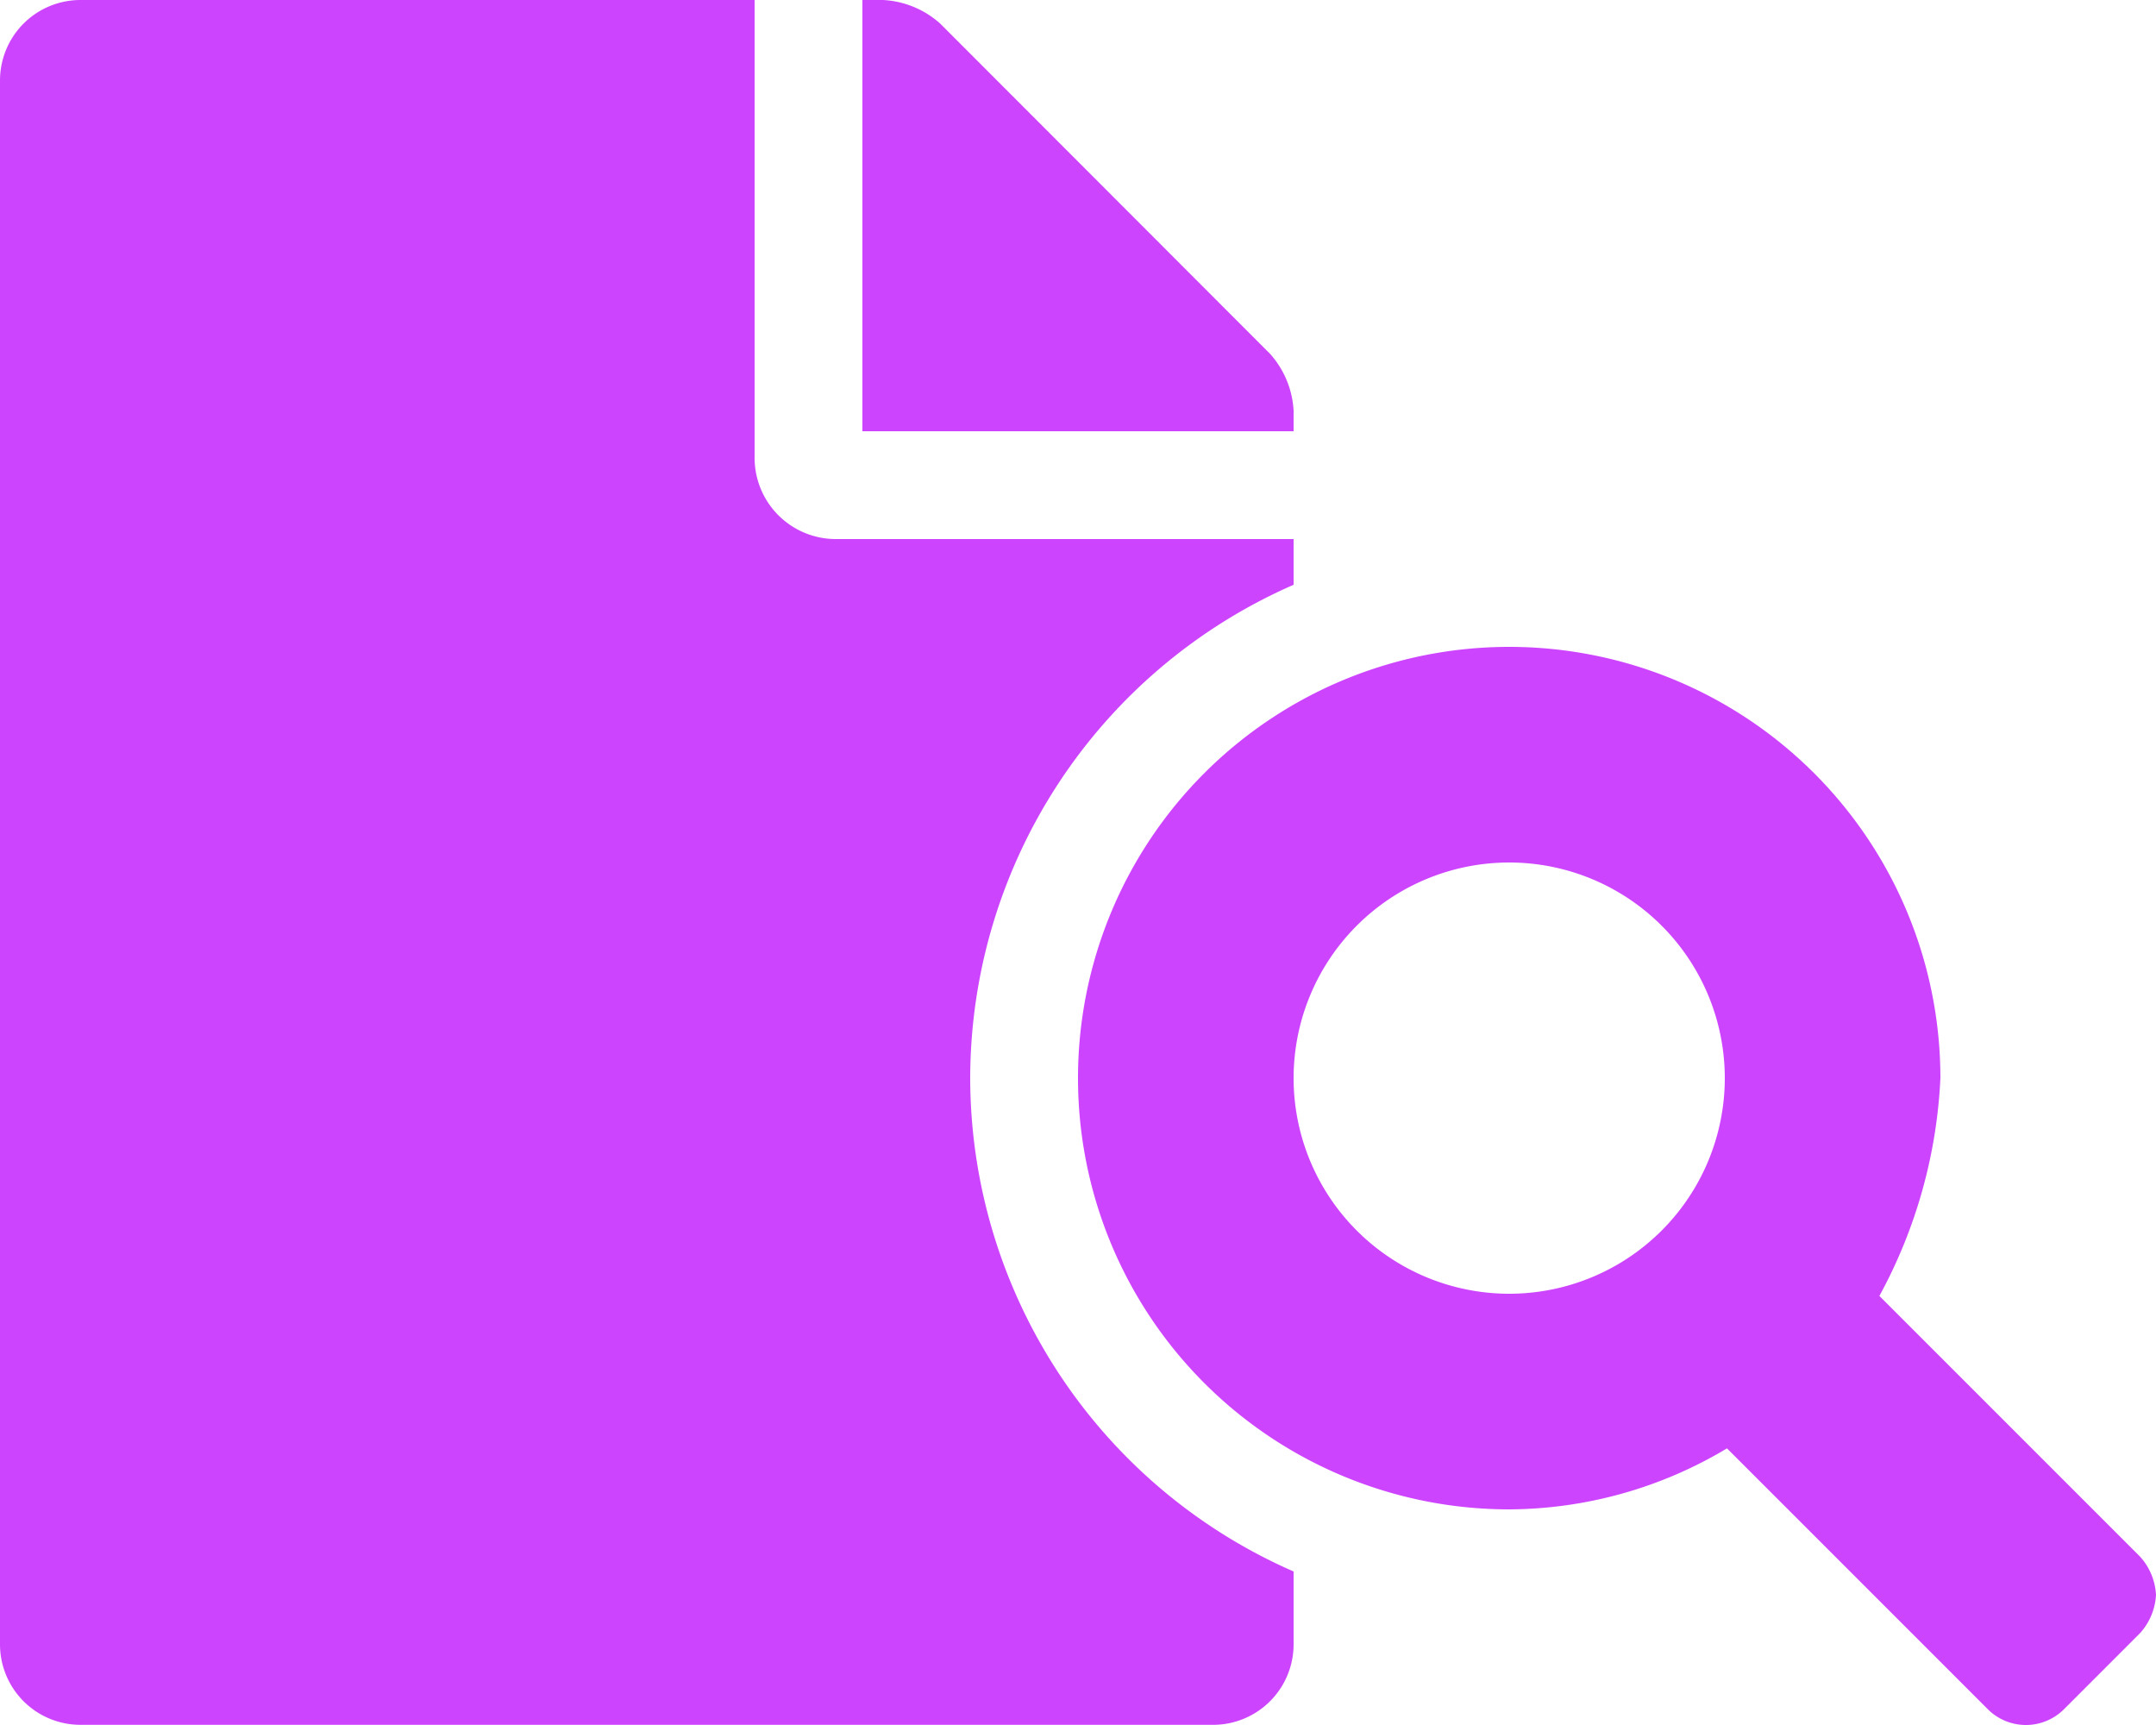 <svg xmlns="http://www.w3.org/2000/svg" width="37.5" height="30" viewBox="0 0 37.5 30"><path d="M16.875-7.5A9.38,9.38,0,0,1,22.5-16.08v-.795H14.531a1.413,1.413,0,0,1-1.406-1.406V-26.25H1.4a1.4,1.4,0,0,0-1.4,1.4V2.347a1.4,1.4,0,0,0,1.4,1.4H21.1a1.4,1.4,0,0,0,1.4-1.4V1.08A9.38,9.38,0,0,1,16.875-7.5ZM22.5-19.107a1.61,1.61,0,0,0-.41-.99L16.353-25.84a1.615,1.615,0,0,0-.993-.41H15v7.5h7.5ZM37.225.824,32.689-3.712A8.757,8.757,0,0,0,33.75-7.5a7.5,7.5,0,0,0-7.5-7.5,7.5,7.5,0,0,0-7.5,7.5A7.5,7.5,0,0,0,26.25,0a7.424,7.424,0,0,0,3.788-1.061l4.536,4.536a.937.937,0,0,0,1.326,0L37.225,2.15a1.077,1.077,0,0,0,.275-.663A1.077,1.077,0,0,0,37.225.824ZM26.25-3.75A3.751,3.751,0,0,1,22.5-7.5a3.751,3.751,0,0,1,3.75-3.75A3.751,3.751,0,0,1,30-7.5,3.751,3.751,0,0,1,26.25-3.75Z" transform="translate(0 26.25)" fill="#cd44ff"/></svg>